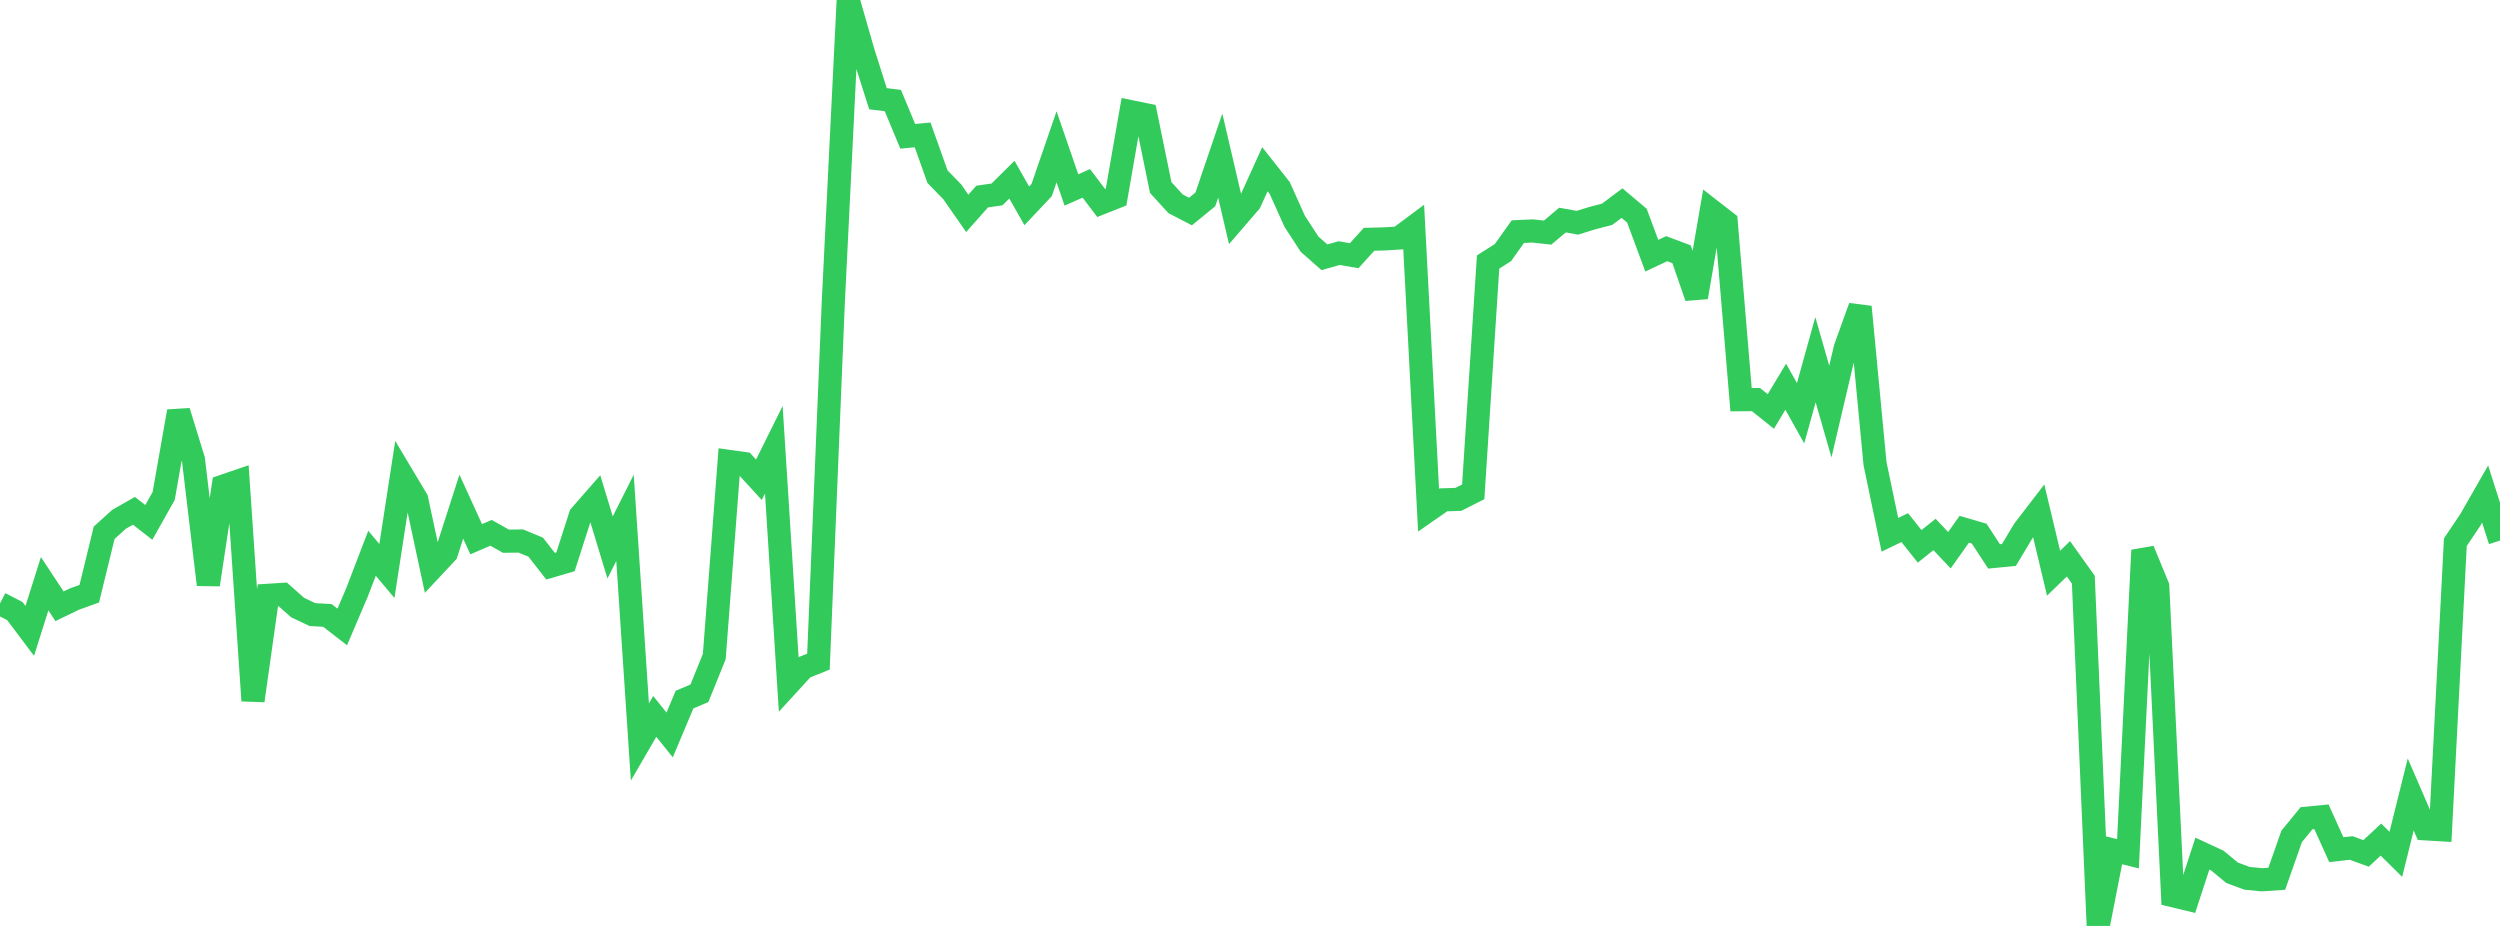 <?xml version="1.0" standalone="no"?>
<!DOCTYPE svg PUBLIC "-//W3C//DTD SVG 1.1//EN" "http://www.w3.org/Graphics/SVG/1.1/DTD/svg11.dtd">

<svg width="135" height="50" viewBox="0 0 135 50" preserveAspectRatio="none" 
  xmlns="http://www.w3.org/2000/svg"
  xmlns:xlink="http://www.w3.org/1999/xlink">


<polyline points="0.0, 32.584 0.804, 33.001 1.607, 34.069 2.411, 31.521 3.214, 32.739 4.018, 32.35 4.821, 32.061 5.625, 28.768 6.429, 28.042 7.232, 27.584 8.036, 28.209 8.839, 26.783 9.643, 22.216 10.446, 24.821 11.25, 31.571 12.054, 26.253 12.857, 25.978 13.661, 37.836 14.464, 32.148 15.268, 32.097 16.071, 32.807 16.875, 33.189 17.679, 33.233 18.482, 33.855 19.286, 31.97 20.089, 29.876 20.893, 30.834 21.696, 25.619 22.5, 26.966 23.304, 30.713 24.107, 29.854 24.911, 27.358 25.714, 29.118 26.518, 28.772 27.321, 29.225 28.125, 29.215 28.929, 29.548 29.732, 30.575 30.536, 30.339 31.339, 27.842 32.143, 26.922 32.946, 29.563 33.75, 27.963 34.554, 40.068 35.357, 38.686 36.161, 39.688 36.964, 37.778 37.768, 37.438 38.571, 35.454 39.375, 24.918 40.179, 25.031 40.982, 25.907 41.786, 24.287 42.589, 36.928 43.393, 36.051 44.196, 35.728 45.0, 16.279 45.804, 0.0 46.607, 2.799 47.411, 5.331 48.214, 5.43 49.018, 7.362 49.821, 7.284 50.625, 9.54 51.429, 10.366 52.232, 11.522 53.036, 10.615 53.839, 10.498 54.643, 9.701 55.446, 11.116 56.25, 10.262 57.054, 7.928 57.857, 10.257 58.661, 9.902 59.464, 10.963 60.268, 10.644 61.071, 6.033 61.875, 6.199 62.679, 10.126 63.482, 11.006 64.286, 11.422 65.089, 10.767 65.893, 8.402 66.696, 11.844 67.5, 10.911 68.304, 9.139 69.107, 10.156 69.911, 11.945 70.714, 13.184 71.518, 13.892 72.321, 13.667 73.125, 13.809 73.929, 12.921 74.732, 12.902 75.536, 12.853 76.339, 12.255 77.143, 27.549 77.946, 26.991 78.75, 26.966 79.554, 26.56 80.357, 14.149 81.161, 13.638 81.964, 12.508 82.768, 12.472 83.571, 12.56 84.375, 11.884 85.179, 12.029 85.982, 11.78 86.786, 11.571 87.589, 10.968 88.393, 11.646 89.196, 13.807 90.0, 13.429 90.804, 13.73 91.607, 16.048 92.411, 11.368 93.214, 11.991 94.018, 21.584 94.821, 21.577 95.625, 22.219 96.429, 20.883 97.232, 22.316 98.036, 19.423 98.839, 22.224 99.643, 18.801 100.446, 16.572 101.25, 25.031 102.054, 28.878 102.857, 28.491 103.661, 29.503 104.464, 28.861 105.268, 29.712 106.071, 28.58 106.875, 28.815 107.679, 30.046 108.482, 29.968 109.286, 28.627 110.089, 27.583 110.893, 30.954 111.696, 30.175 112.5, 31.302 113.304, 50.0 114.107, 45.902 114.911, 46.104 115.714, 29.714 116.518, 31.665 117.321, 48.362 118.125, 48.555 118.929, 46.096 119.732, 46.467 120.536, 47.132 121.339, 47.428 122.143, 47.507 122.946, 47.453 123.75, 45.164 124.554, 44.184 125.357, 44.106 126.161, 45.883 126.964, 45.791 127.768, 46.084 128.571, 45.338 129.375, 46.134 130.179, 42.902 130.982, 44.757 131.786, 44.805 132.589, 29.279 133.393, 28.081 134.196, 26.679 135.0, 29.191" fill="none" stroke="#32ca5b" stroke-width="1.25"/>

</svg>